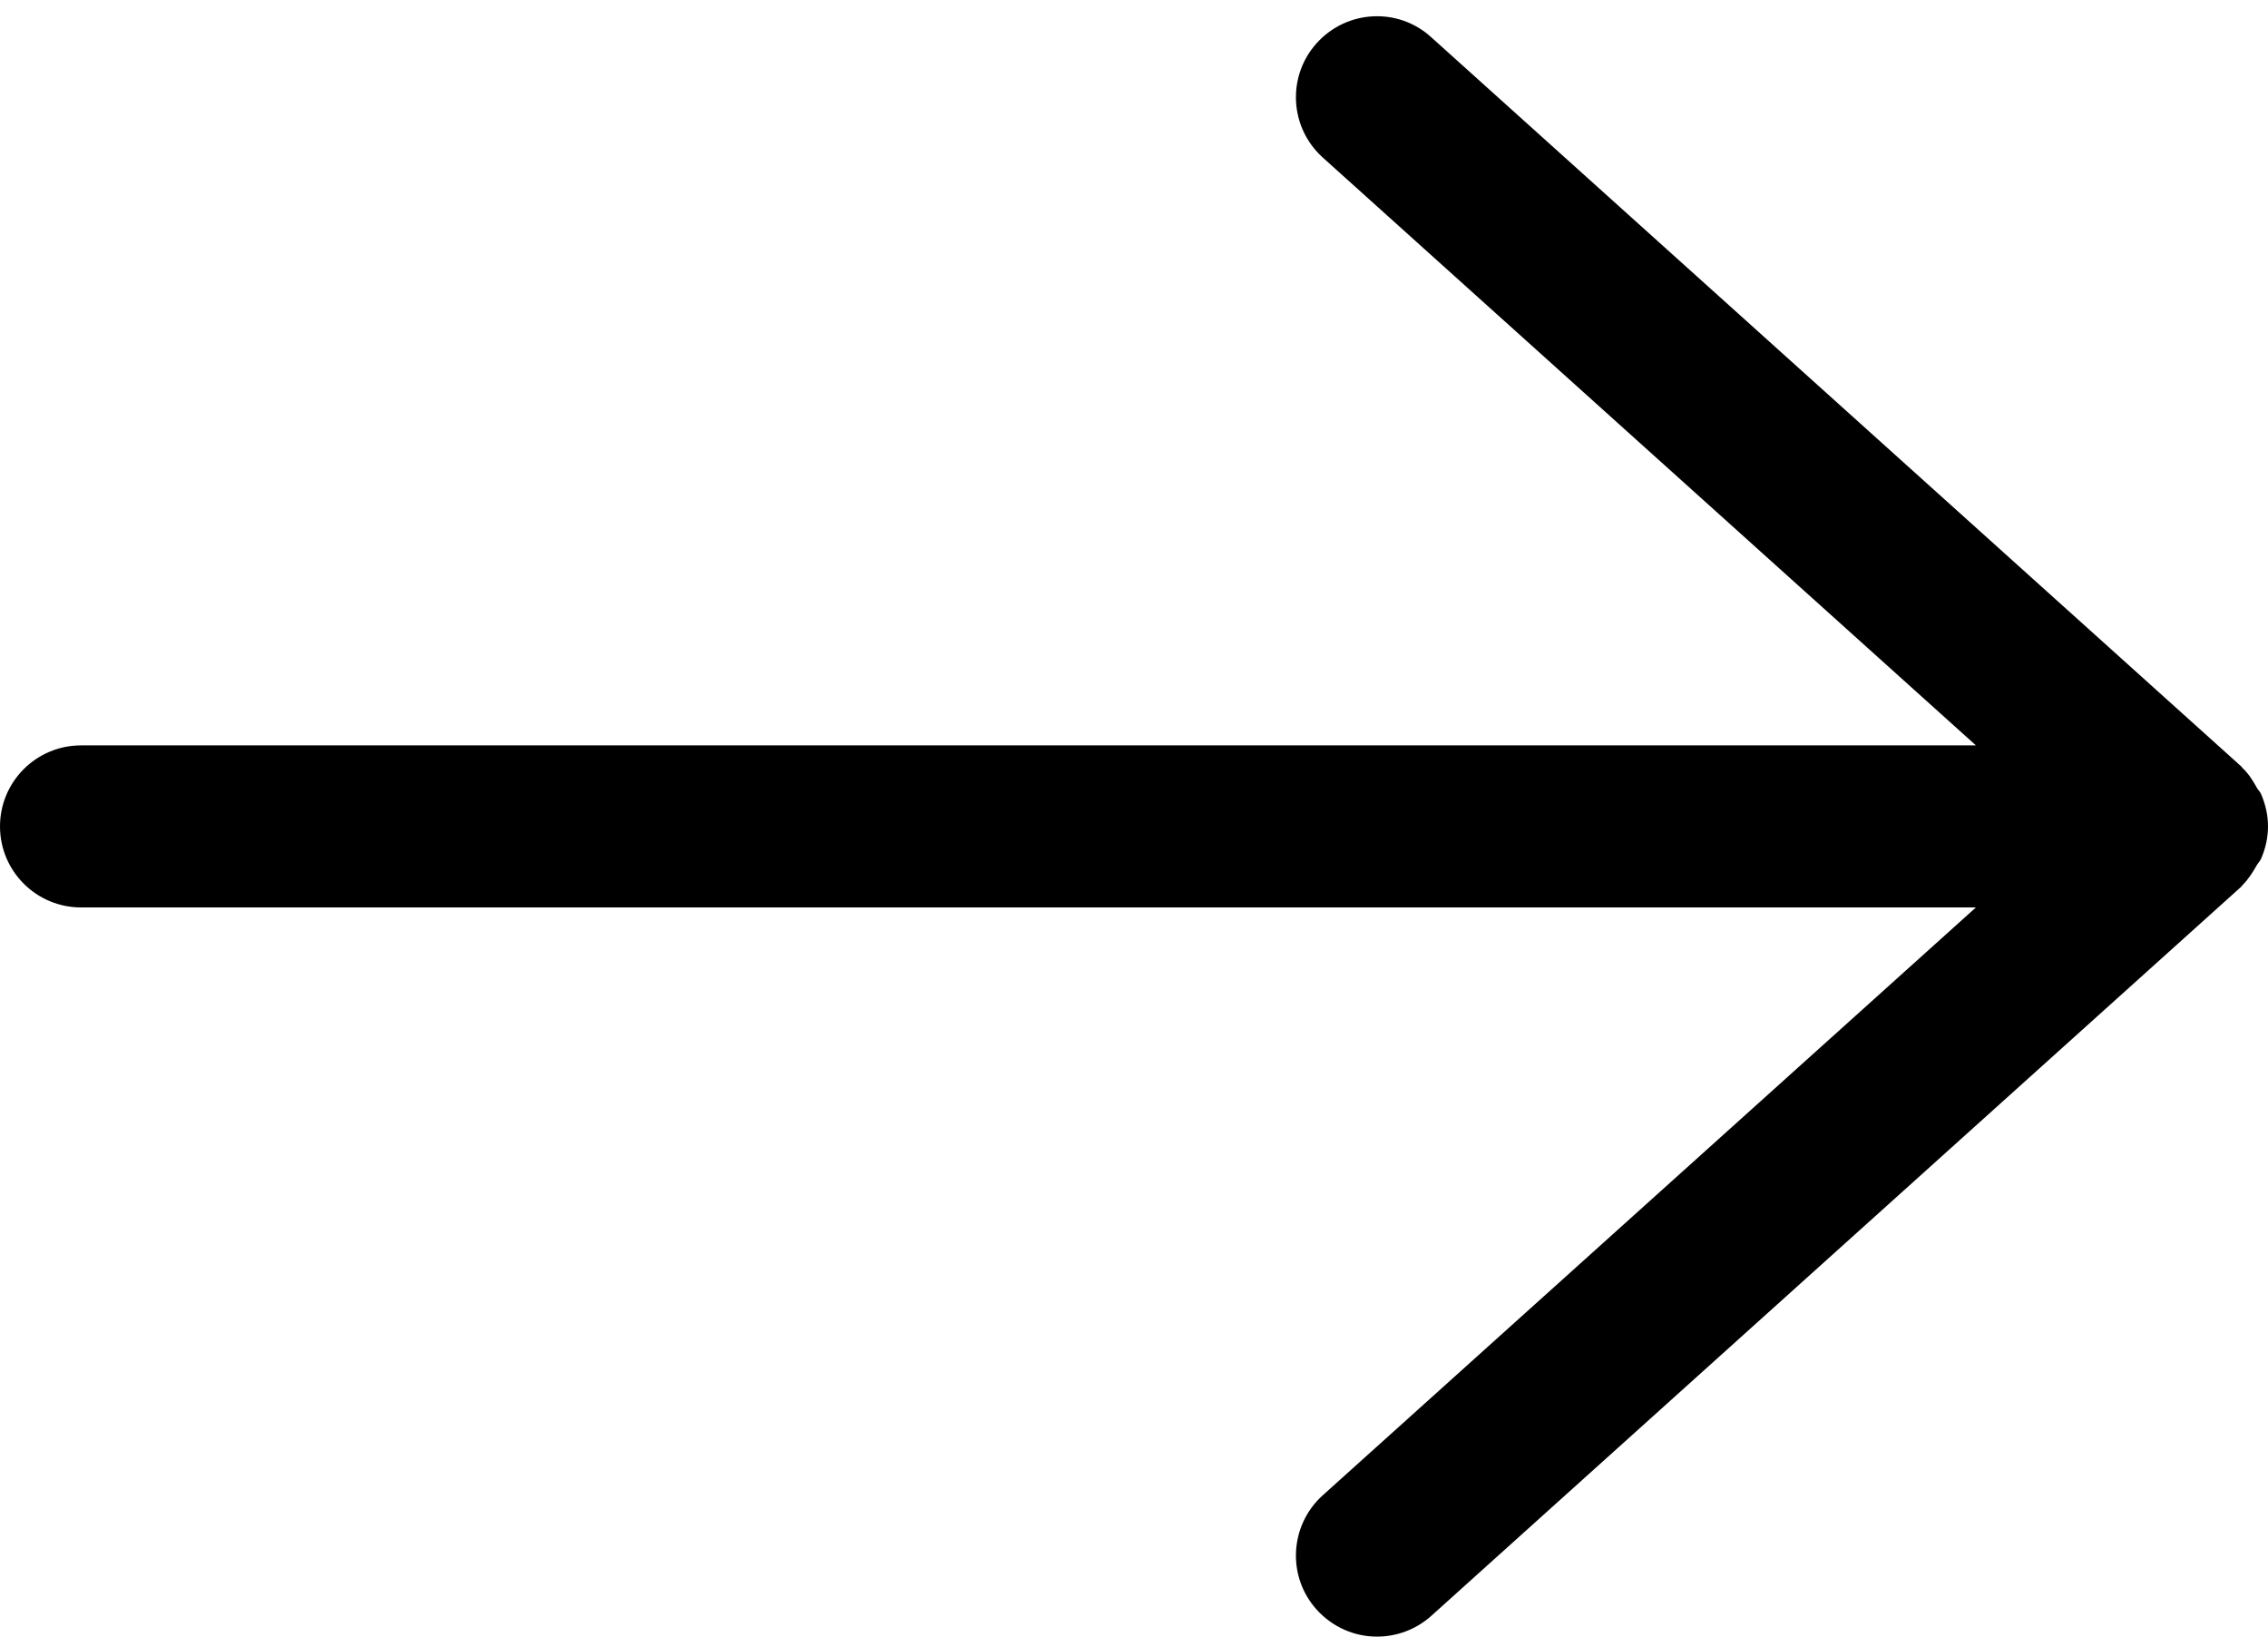 <?xml version="1.0" encoding="UTF-8"?><svg xmlns="http://www.w3.org/2000/svg" xmlns:xlink="http://www.w3.org/1999/xlink" height="10.1" preserveAspectRatio="xMidYMid meet" version="1.0" viewBox="1.0 2.9 14.0 10.1" width="14.0" zoomAndPan="magnify"><g id="change1_1"><path d="M14.931,8.239c0.008-0.014,0.02-0.025,0.026-0.039C14.984,8.138,15,8.071,15,8s-0.016-0.138-0.043-0.2 c-0.006-0.015-0.019-0.025-0.026-0.039c-0.025-0.045-0.052-0.088-0.089-0.122c-0.003-0.003-0.004-0.008-0.008-0.01l-5-4.5 C9.63,2.944,9.314,2.96,9.128,3.166C8.943,3.371,8.96,3.687,9.165,3.872L13.197,7.5H1.5C1.224,7.5,1,7.724,1,8s0.224,0.5,0.5,0.5 h11.697l-4.032,3.628c-0.205,0.185-0.222,0.501-0.037,0.706C9.228,12.944,9.363,13,9.5,13c0.119,0,0.239-0.042,0.335-0.128l5-4.5 c0.003-0.003,0.004-0.007,0.008-0.01C14.879,8.326,14.906,8.283,14.931,8.239z" fill="inherit"/></g></svg>